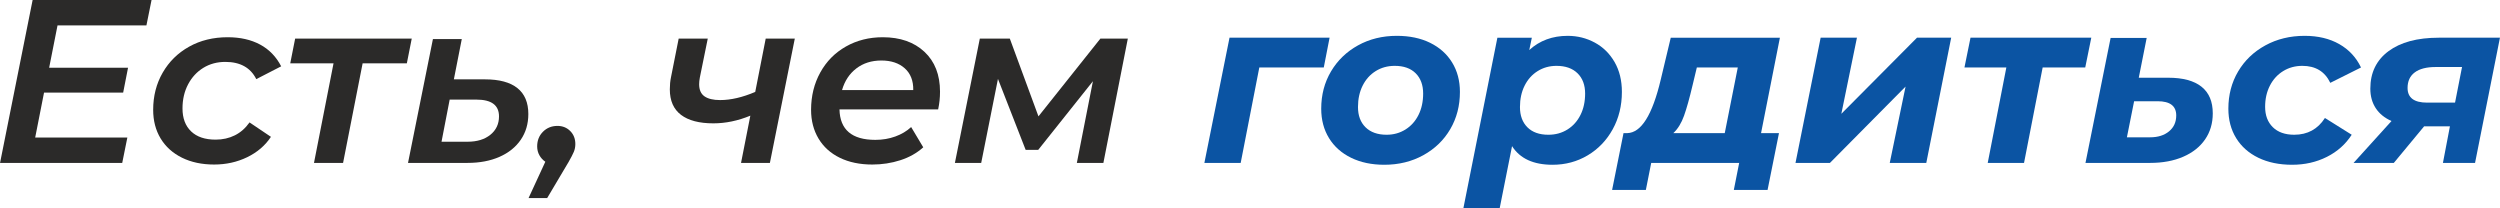 <?xml version="1.0" encoding="UTF-8"?> <svg xmlns="http://www.w3.org/2000/svg" xmlns:xlink="http://www.w3.org/1999/xlink" xmlns:xodm="http://www.corel.com/coreldraw/odm/2003" xml:space="preserve" width="90.95mm" height="7.569mm" version="1.1" style="shape-rendering:geometricPrecision; text-rendering:geometricPrecision; image-rendering:optimizeQuality; fill-rule:evenodd; clip-rule:evenodd" viewBox="0 0 6256.91 520.73"> <defs> <style type="text/css"> .fil0 {fill:#2B2A29;fill-rule:nonzero} .fil1 {fill:#0B54A3;fill-rule:nonzero} </style> </defs> <g id="Слой_x0020_1">  <polygon class="fil0" points="143.87,63.49 122.9,169.5 320.36,169.5 308.13,231.83 110.09,231.83 87.95,344.24 318.61,344.24 305.8,407.73 -0,407.73 81.54,0 379.19,0 366.38,63.49 "></polygon> <path id="_1" class="fil0" d="M535.87 411.81c-30.68,0 -57.57,-5.73 -80.67,-17.19 -23.11,-11.45 -40.87,-27.47 -53.3,-48.05 -12.43,-20.58 -18.64,-44.46 -18.64,-71.64 0,-34.56 7.96,-65.62 23.89,-93.2 15.92,-27.57 37.95,-49.22 66.11,-64.94 28.16,-15.73 60.29,-23.59 96.4,-23.59 31.45,0 58.54,6.12 81.25,18.35 22.72,12.23 40.29,30.39 52.71,54.46l-62.32 32.04c-14.37,-28.74 -40.19,-43.1 -77.47,-43.1 -20.58,0 -38.92,4.95 -55.04,14.85 -16.11,9.9 -28.83,23.69 -38.15,41.35 -9.31,17.67 -13.98,37.76 -13.98,60.29 0,24.46 7.19,43.59 21.55,57.38 14.37,13.78 34.76,20.67 61.16,20.67 17.87,0 33.98,-3.59 48.34,-10.77 14.37,-7.18 26.6,-17.96 36.7,-32.33l53.59 36.11c-14.37,21.75 -34.17,38.74 -59.41,50.97 -25.24,12.23 -52.81,18.35 -82.71,18.35z"></path> <polygon id="_2" class="fil0" points="1018.16,158.44 907.49,158.44 858.56,407.73 785.75,407.73 834.68,158.44 726.34,158.44 738.57,96.69 1030.39,96.69 "></polygon> <path id="_3" class="fil0" d="M1213.87 198.63c35.73,0 62.71,7.28 80.97,21.84 18.25,14.56 27.38,36.21 27.38,64.94 0,24.46 -6.32,45.92 -18.93,64.36 -12.62,18.44 -30.39,32.71 -53.3,42.81 -22.91,10.09 -49.51,15.14 -79.8,15.14l-149.11 0 62.32 -309.87 72.23 0 -19.81 100.77 78.05 0zm-43.69 156.1c23.69,0 42.71,-5.82 57.09,-17.47 14.36,-11.65 21.55,-26.99 21.55,-46.01 0,-27.96 -18.83,-41.94 -56.49,-41.94l-66.99 0 -20.38 105.42 65.23 0z"></path> <path id="_4" class="fil0" d="M1395.02 315.12c12.82,0 23.49,4.27 32.04,12.82 8.54,8.54 12.82,19.41 12.82,32.62 0,6.99 -1.27,13.49 -3.79,19.51 -2.52,6.02 -6.89,14.47 -13.11,25.34l-53.58 90.29 -46.6 0 41.94 -90.86c-6.21,-4.27 -11.17,-9.71 -14.85,-16.31 -3.69,-6.6 -5.54,-13.98 -5.54,-22.13 0,-14.76 4.86,-26.99 14.56,-36.7 9.71,-9.71 21.75,-14.56 36.11,-14.56z"></path> <path id="_5" class="fil0" d="M1989.14 96.69l-62.33 311.04 -72.22 0 23.29 -118.24c-31.06,12.81 -61.93,19.22 -92.61,19.22 -35.33,0 -62.32,-7.09 -80.96,-21.26 -18.64,-14.17 -27.96,-35.43 -27.96,-63.78 0,-10.87 0.97,-20.97 2.91,-30.28l19.22 -96.69 72.81 0 -19.8 97.27c-1.17,6.21 -1.75,11.85 -1.75,16.9 0,13.98 4.46,24.07 13.39,30.28 8.93,6.21 21.94,9.32 39.03,9.32 26.79,0 56.11,-6.8 87.95,-20.38l26.21 -133.39 72.81 0z"></path> <path id="_6" class="fil0" d="M2352.61 229.49c0,15.14 -1.55,29.9 -4.66,44.27l-246.97 0c1.17,50.87 31.07,76.3 89.7,76.3 17.87,0 34.56,-2.81 50.09,-8.45 15.53,-5.63 28.74,-13.49 39.61,-23.59l30.29 50.67c-15.93,14.37 -35.05,25.14 -57.38,32.33 -22.33,7.19 -45.73,10.78 -70.19,10.78 -31.06,0 -58.15,-5.63 -81.25,-16.9 -23.1,-11.26 -40.86,-27.28 -53.3,-48.05 -12.42,-20.77 -18.64,-44.75 -18.64,-71.93 0,-34.56 7.67,-65.72 23.01,-93.49 15.34,-27.77 36.7,-49.42 64.08,-64.95 27.37,-15.53 58.15,-23.29 92.32,-23.29 43.49,0 78.25,12.14 104.27,36.41 26.02,24.26 39.03,57.56 39.03,99.89zm-146.79 -78.05c-24.46,0 -45.33,6.6 -62.61,19.8 -17.28,13.2 -29.22,31.26 -35.82,54.17l178.23 0c0.39,-23.29 -6.7,-41.45 -21.26,-54.46 -14.56,-13.01 -34.07,-19.51 -58.54,-19.51z"></path> <polygon id="_7" class="fil0" points="2822.66,96.69 2761.5,407.73 2695.1,407.73 2735.29,203.28 2598.4,375.11 2566.95,375.11 2497.64,197.46 2455.7,407.73 2389.89,407.73 2452.21,96.69 2527.35,96.69 2598.99,291.24 2753.93,96.69 "></polygon> <polygon id="_8" class="fil1" points="3313.1,168.92 3151.75,168.92 3105.16,407.73 3014.29,407.73 3077.2,94.36 3327.66,94.36 "></polygon> <path id="_9" class="fil1" d="M3464.54 412.39c-31.45,0 -59.12,-5.82 -83,-17.47 -23.88,-11.65 -42.32,-28.05 -55.33,-49.22 -13.01,-21.16 -19.51,-45.72 -19.51,-73.68 0,-34.56 8.15,-65.63 24.46,-93.2 16.3,-27.57 38.83,-49.32 67.56,-65.24 28.74,-15.92 61.16,-23.88 97.27,-23.88 31.85,0 59.61,5.82 83.3,17.47 23.69,11.65 42.03,28.05 55.04,49.22 13.01,21.16 19.51,45.73 19.51,73.69 0,34.56 -8.06,65.62 -24.17,93.19 -16.12,27.57 -38.64,49.32 -67.57,65.24 -28.93,15.92 -61.45,23.88 -97.57,23.88zm5.83 -75.14c17.47,0 33.2,-4.37 47.18,-13.11 13.98,-8.74 24.86,-20.87 32.62,-36.4 7.77,-15.53 11.65,-33.4 11.65,-53.59 0,-21.35 -6.21,-38.25 -18.64,-50.67 -12.42,-12.42 -29.9,-18.64 -52.42,-18.64 -17.86,0 -33.78,4.37 -47.76,13.11 -13.98,8.74 -24.86,20.87 -32.62,36.41 -7.76,15.53 -11.65,33.39 -11.65,53.58 0,21.35 6.31,38.25 18.93,50.67 12.62,12.42 30.19,18.64 52.71,18.64z"></path> <path id="_10" class="fil1" d="M3923.53 89.7c24.46,0 47.08,5.63 67.86,16.89 20.78,11.26 37.28,27.48 49.51,48.64 12.23,21.16 18.35,46.11 18.35,74.85 0,34.56 -7.67,65.72 -23.01,93.49 -15.34,27.76 -36.21,49.51 -62.62,65.23 -26.4,15.73 -55.72,23.59 -87.95,23.59 -47.76,0 -81.54,-15.53 -101.35,-46.6l-30.87 154.93 -90.86 0 85.04 -426.37 86.21 0 -6.41 30.88c26.02,-23.69 58.06,-35.53 96.11,-35.53zm-48.34 247.55c17.87,0 33.79,-4.37 47.76,-13.11 13.98,-8.74 24.85,-20.87 32.62,-36.4 7.77,-15.53 11.65,-33.4 11.65,-53.59 0,-21.35 -6.32,-38.25 -18.93,-50.67 -12.62,-12.42 -30.19,-18.64 -52.72,-18.64 -17.47,0 -33.2,4.37 -47.18,13.11 -13.98,8.74 -24.85,20.87 -32.62,36.41 -7.77,15.53 -11.65,33.39 -11.65,53.58 0,21.35 6.21,38.25 18.64,50.67 12.42,12.42 29.9,18.64 52.42,18.64z"></path> <path id="_11" class="fil1" d="M4407.56 333.18l44.85 0 -28.54 142.12 -84.46 0 13.39 -67.56 -220.17 0 -13.39 67.56 -84.46 0 28.54 -142.12 9.32 0c34.95,-0.78 62.91,-45.43 83.88,-133.97l25.04 -104.84 273.18 0 -47.18 238.82zm-171.25 -120.57c-7.77,33 -14.95,58.73 -21.55,77.17 -6.6,18.44 -15.53,32.91 -26.79,43.4l128.72 0 32.62 -164.26 -102.51 0 -10.48 43.69z"></path> <polygon id="_12" class="fil1" points="4556.68,94.36 4647.54,94.36 4608.51,284.83 4797.82,94.36 4883.44,94.36 4821.12,407.73 4729.67,407.73 4769.27,216.68 4579.98,407.73 4493.77,407.73 "></polygon> <polygon id="_13" class="fil1" points="5218.94,168.92 5112.35,168.92 5065.75,407.73 4974.89,407.73 5021.48,168.92 4916.64,168.92 4931.78,94.36 5234.09,94.36 "></polygon> <path id="_14" class="fil1" d="M5426.88 194.55c36.5,0 64.17,7.47 83.01,22.43 18.83,14.95 28.25,37.18 28.25,66.69 0,24.85 -6.4,46.6 -19.22,65.24 -12.82,18.64 -31.07,33.1 -54.75,43.39 -23.69,10.29 -51.26,15.44 -82.71,15.44l-161.92 0 62.91 -312.78 90.28 0 -19.8 99.6 73.97 0zm-45.43 149.11c19.42,0 35.15,-4.95 47.18,-14.85 12.04,-9.91 18.06,-23.2 18.06,-39.9 0,-23.69 -15.53,-35.53 -46.6,-35.53l-58.83 0 -18.05 90.29 58.24 0z"></path> <path id="_15" class="fil1" d="M5736.76 412.39c-32.22,0 -60.38,-5.82 -84.45,-17.47 -24.08,-11.65 -42.62,-28.05 -55.63,-49.22 -13.01,-21.16 -19.51,-45.72 -19.51,-73.68 0,-34.56 8.15,-65.63 24.46,-93.2 16.3,-27.57 39.02,-49.32 68.15,-65.24 29.12,-15.92 61.94,-23.88 98.43,-23.88 33.4,0 62.23,6.89 86.5,20.67 24.26,13.79 42.42,33.3 54.46,58.54l-76.89 38.44c-13.59,-28.35 -36.89,-42.52 -69.9,-42.52 -17.87,0 -33.88,4.37 -48.05,13.11 -14.17,8.74 -25.24,20.87 -33.2,36.41 -7.96,15.53 -11.94,33.2 -11.94,53 0,21.36 6.4,38.35 19.22,50.97 12.82,12.62 30.68,18.93 53.58,18.93 33.4,0 59.03,-13.98 76.89,-41.94l66.99 41.94c-15.14,23.69 -35.82,42.14 -62.03,55.34 -26.21,13.2 -55.24,19.8 -87.08,19.8z"></path> <path id="_16" class="fil1" d="M6256.91 94.36l-62.33 313.37 -80.38 0 17.47 -91.45 -64.65 0 -75.72 91.45 -100.76 0 94.94 -104.84c-17.47,-7.77 -30.68,-18.54 -39.61,-32.33 -8.93,-13.79 -13.39,-29.99 -13.39,-48.64 0,-40 15.14,-71.25 45.43,-93.77 30.29,-22.52 72.23,-33.79 125.81,-33.79l153.19 0zm-161.35 73.39c-22.52,0 -39.8,4.46 -51.84,13.4 -12.03,8.93 -18.05,21.94 -18.05,39.02 0,24.46 16.3,36.7 48.93,36.7l69.9 0 17.47 -89.12 -66.4 0z"></path> </g> </svg> 